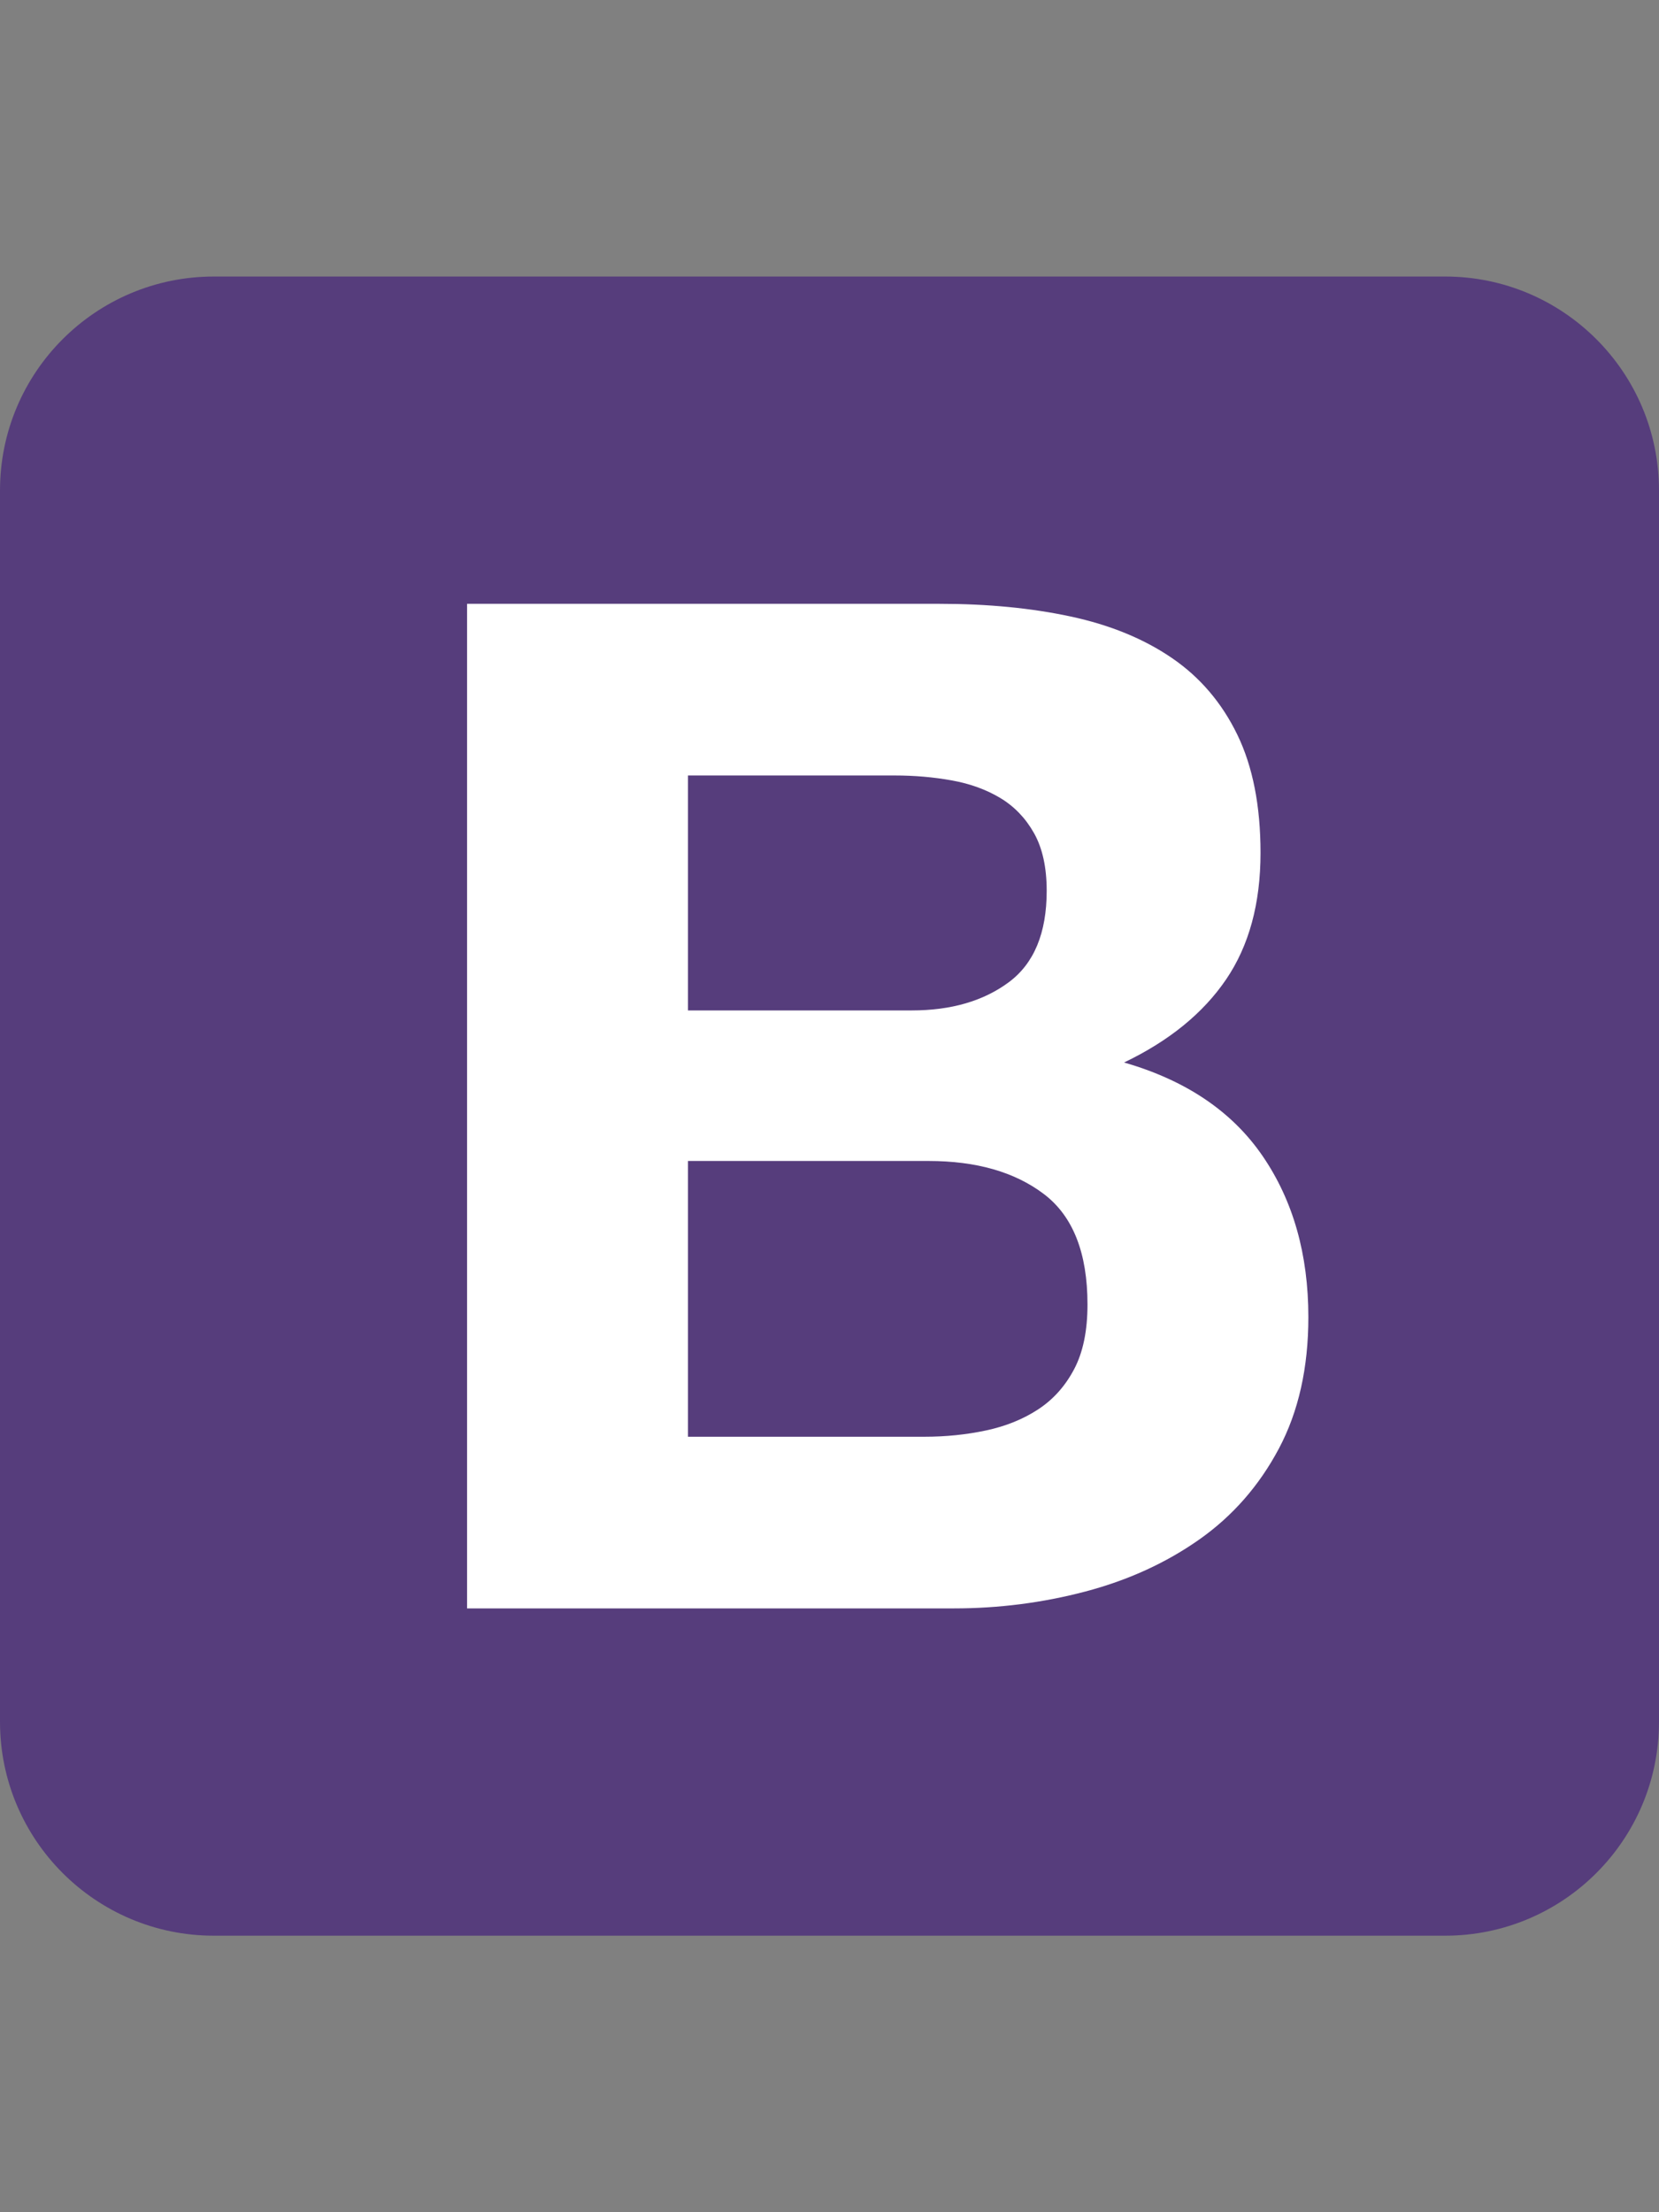 <svg width="30" height="40" preserveAspectRatio="xMinYMin meet" version="1.1" viewBox="0 0 3.072 4.096" xmlns="http://www.w3.org/2000/svg"><rect x="0" y="0" width="3.072" height="4.096" fill="#808080" stroke="none"/><g transform="matrix(.012 0 0 .012 0 .512)"><path d="M 0,222.991 C 0,241.223 14.779,256 33.009,256 H 222.99 C 241.223,256 256,241.221 256,222.991 V 33.01 C 256,14.777 241.221,0 222.991,0 H 33.01 C 14.777,0 0,14.779 0,33.009 V 222.99 Z" fill="#563d7c"/><path d="m106.158 113.238v-36.253h31.911c3.04 0 5.97 0.253 8.792 0.76 2.822 0.506 5.319 1.41 7.49 2.713 2.17 1.303 3.907 3.112 5.21 5.427 1.302 2.316 1.954 5.283 1.954 8.9 0 6.513-1.954 11.217-5.862 14.111-3.907 2.895-8.9 4.342-14.979 4.342zm-34.083-62.738v155h75.112c6.947 0 13.713-0.868 20.298-2.605s12.446-4.414 17.584-8.032c5.137-3.618 9.226-8.286 12.265-14.002 3.04-5.717 4.559-12.483 4.559-20.298 0-9.697-2.352-17.982-7.055-24.856-4.704-6.875-11.832-11.687-21.384-14.437 6.947-3.328 12.194-7.598 15.74-12.808 3.545-5.21 5.318-11.722 5.318-19.538 0-7.236-1.194-13.314-3.582-18.235-2.388-4.92-5.753-8.864-10.095-11.831-4.341-2.967-9.551-5.102-15.63-6.404-6.078-1.303-12.808-1.954-20.189-1.954zm34.083 128.515v-42.549h37.121c7.381 0 13.315 1.7 17.802 5.102 4.486 3.401 6.73 9.081 6.73 17.041 0 4.053-0.688 7.381-2.063 9.986s-3.22 4.668-5.536 6.187c-2.315 1.52-4.993 2.605-8.032 3.257-3.04 0.65-6.223 0.976-9.552 0.976z" fill="#fff"/></g></svg>
